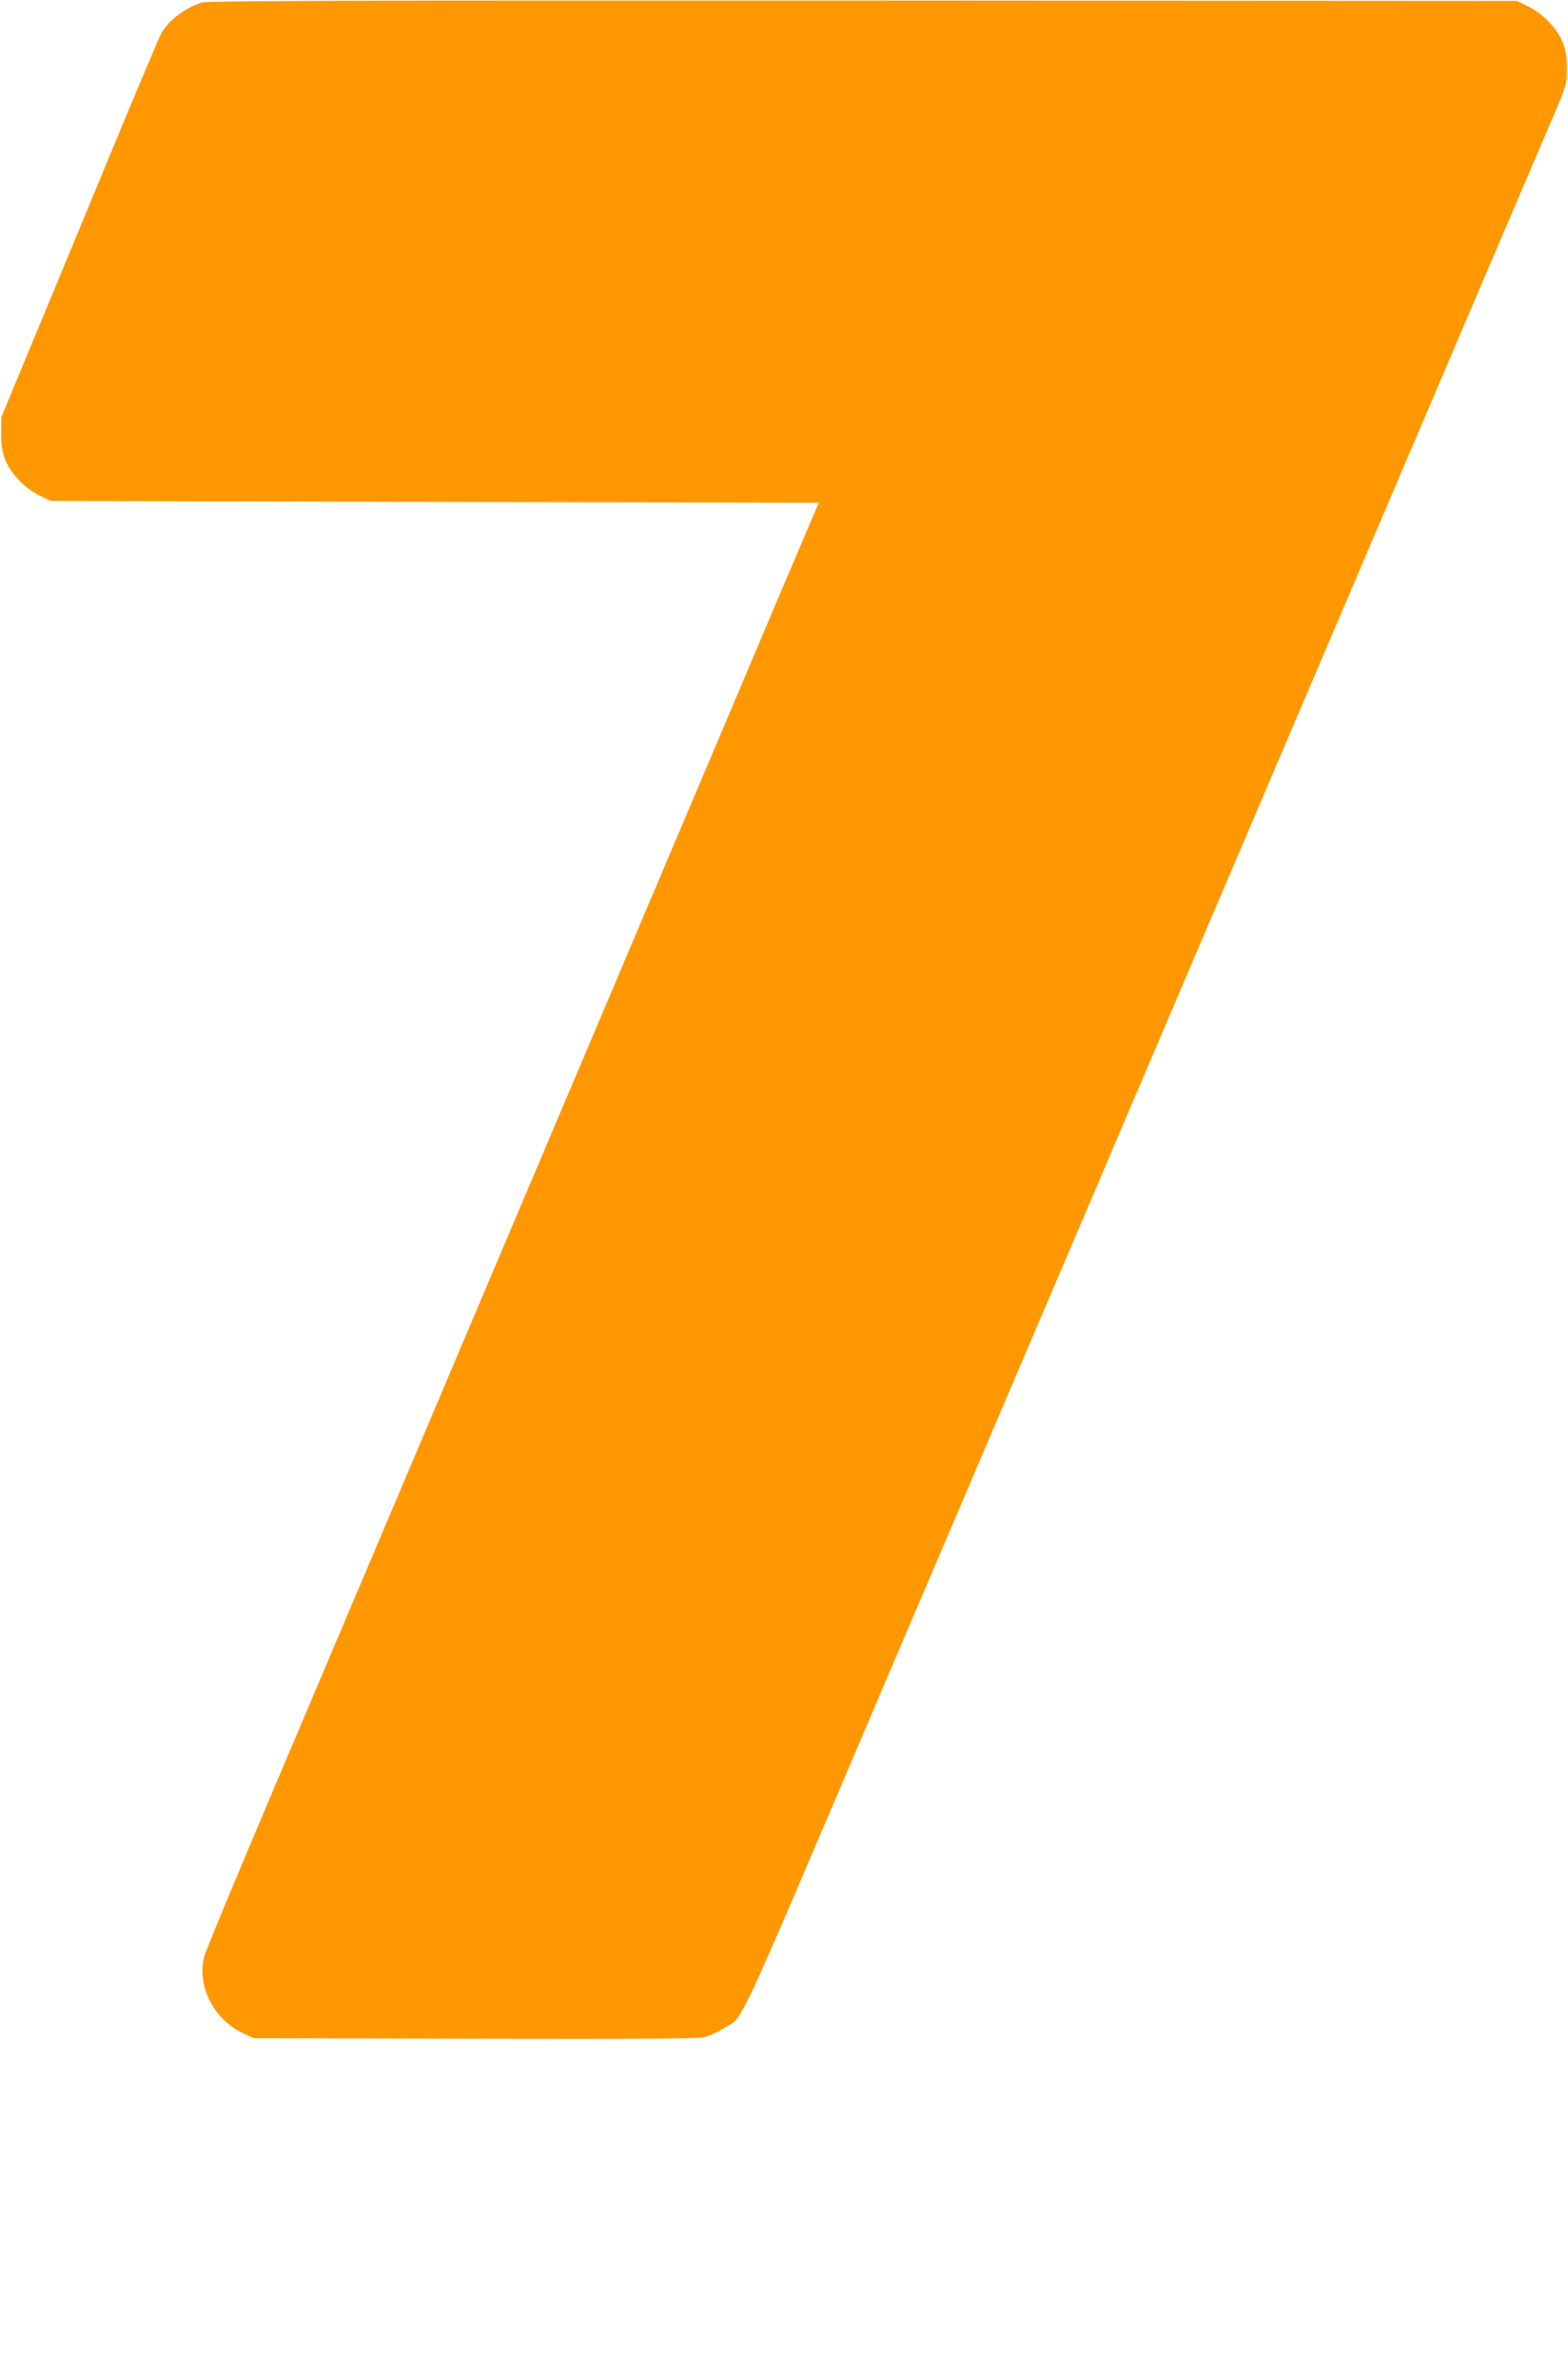 <?xml version="1.0" standalone="no"?>
<!DOCTYPE svg PUBLIC "-//W3C//DTD SVG 20010904//EN"
 "http://www.w3.org/TR/2001/REC-SVG-20010904/DTD/svg10.dtd">
<svg version="1.0" xmlns="http://www.w3.org/2000/svg"
 width="844pt" height="1280pt" viewBox="0 0 844 1280"
 preserveAspectRatio="xMidYMid meet">
<g transform="translate(0,1280) scale(0.1,-0.1)"
fill="#ff9800" stroke="none">
<path d="M1085 12786 c-86 -27 -173 -92 -214 -160 -11 -17 -155 -359 -321
-761 -166 -401 -356 -860 -423 -1020 l-120 -290 -1 -85 c0 -67 5 -98 23 -145
30 -75 109 -156 188 -193 l58 -27 2066 -5 2066 -5 -213 -500 c-116 -275 -406
-959 -644 -1520 -238 -561 -557 -1315 -710 -1675 -153 -360 -441 -1040 -640
-1510 -199 -470 -526 -1241 -726 -1712 -200 -472 -369 -878 -375 -904 -40
-158 51 -338 209 -412 l57 -27 1185 -3 c845 -2 1200 0 1237 8 28 6 78 28 110
49 111 72 33 -97 857 1836 87 204 229 537 316 740 87 204 316 741 510 1195
194 454 424 993 511 1198 87 204 231 540 318 745 87 204 317 743 511 1197 194
454 423 992 510 1195 390 914 835 1957 916 2145 87 204 88 205 88 290 0 64 -6
99 -23 143 -29 74 -106 153 -186 193 l-60 29 -3520 2 c-2820 1 -3528 -1 -3560
-11z"/>
</g>
</svg>
